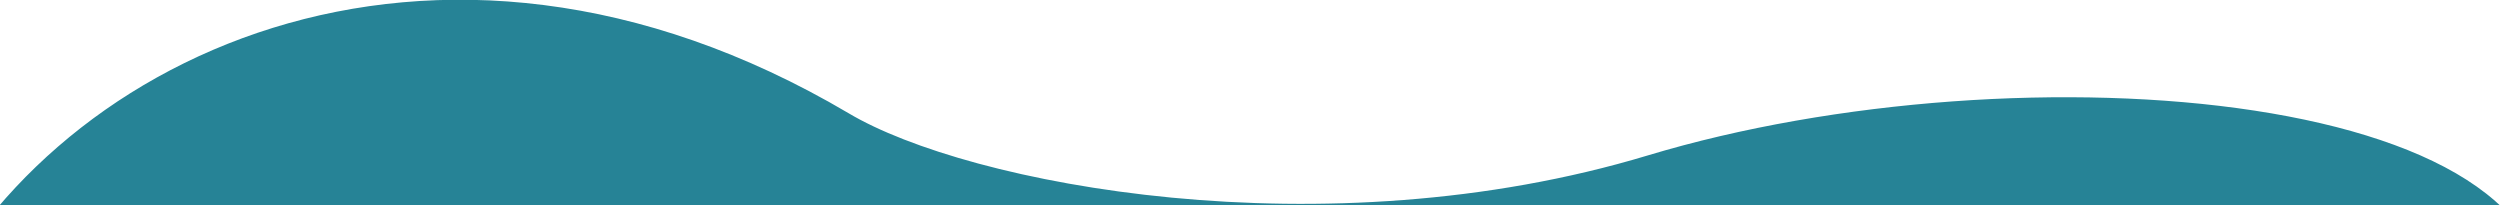 <?xml version="1.0" encoding="UTF-8"?><svg id="Layer_1" xmlns="http://www.w3.org/2000/svg" width="3200" height="263" viewBox="0 0 3200 263"><defs><style>.cls-1{fill:#268396;}</style></defs><path class="cls-1" d="m2108.996,198.988c-413.937,124.811-869.677,37.257-1023.15-54.271C15.34-486.665-908.126,1142.334,793.518,1233.489c1373.944,73.644,2393.586-495.269,2460.237-807.235,66.651-311.965-666.509-371.452-1144.758-227.267h0Zm-651.892,564.443c-710.358-41.48-993.917-268.871-858.569-350.836,96.761-58.245,298.175-46.819,493.743,54.768,412.768,214.352,1037.766,15.772,1037.766,15.772,0,0,208.137-62.095,318.638,4.098,122.194,73.148-216.323,321.279-991.578,276.198h0v0Z"/></svg>